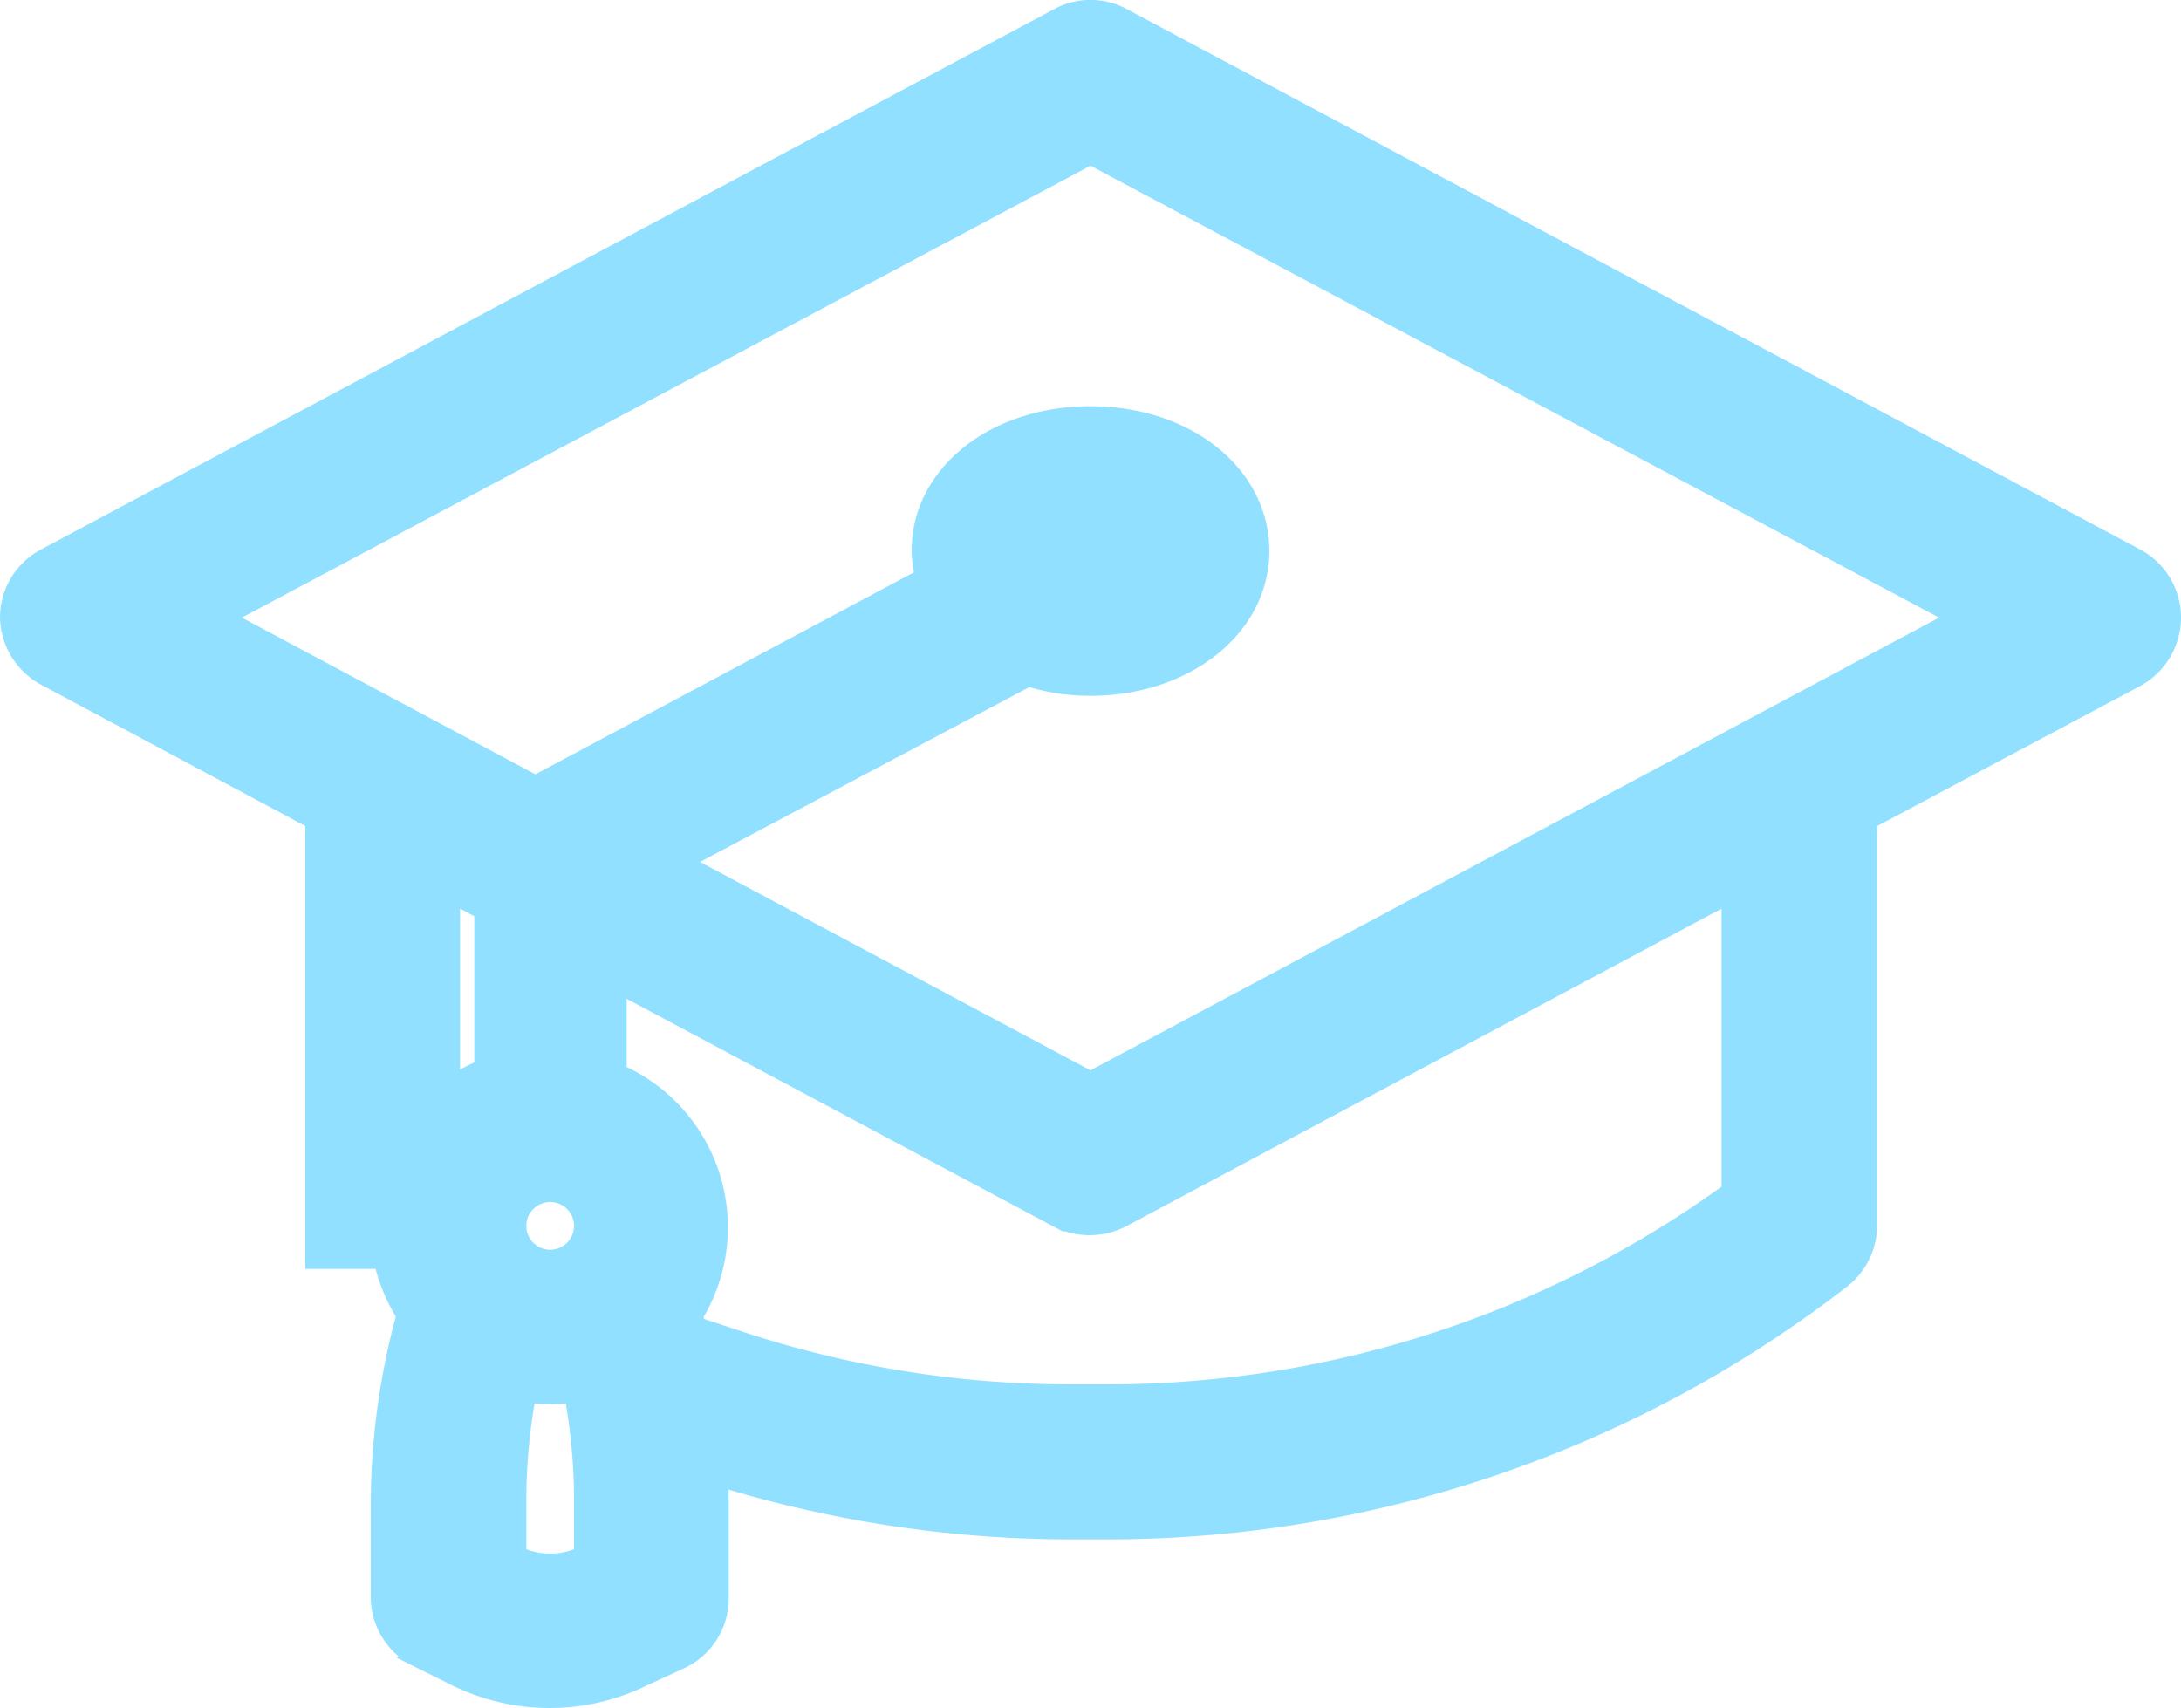 <svg xmlns="http://www.w3.org/2000/svg" viewBox="0 0 75 58.74"><defs><style>.cls-1{fill:none;stroke:#92e0ff;stroke-miterlimit:10;stroke-width:3px;}</style></defs><g id="Capa_2" data-name="Capa 2"><g id="Capa_1-2" data-name="Capa 1"><path class="cls-1" d="M72.89,20.22,38.05,1.64a1.13,1.13,0,0,0-1.1,0L2.12,20.22a1.15,1.15,0,0,0-.62,1,1.19,1.19,0,0,0,.61,1L12,27.51V42.14h2.32V28.75l3.49,1.86v7A4.6,4.6,0,0,0,15.25,45a23.49,23.49,0,0,0-1,6.66v3.3a1.16,1.16,0,0,0,.65,1l1.28.64a6.1,6.1,0,0,0,5.44,0L22.92,56a1.15,1.15,0,0,0,.64-1v-3.3a23.48,23.48,0,0,0-1-6.66,4.61,4.61,0,0,0-2.51-7.3V31.85l16.87,9a1.23,1.23,0,0,0,1.1,0l22.68-12.1V41.57A37.6,37.6,0,0,1,38.2,49.11H36.81a37.34,37.34,0,0,1-11.72-1.88l-.73,2.21a39.84,39.84,0,0,0,12.44,2h1.39A40,40,0,0,0,62.6,43.06a1.18,1.18,0,0,0,.45-.92V27.51l9.84-5.24a1.19,1.19,0,0,0,.61-1A1.16,1.16,0,0,0,72.89,20.22Zm-51.65,34-.64.32a3.81,3.81,0,0,1-3.36,0l-.64-.32V51.62a21.38,21.38,0,0,1,.63-5.16,4.49,4.49,0,0,0,3.38,0,21.38,21.38,0,0,1,.63,5.16Zm0-12.06a2.32,2.32,0,1,1-2.32-2.32A2.32,2.32,0,0,1,21.24,42.14ZM37.5,38.51,20.88,29.64,35.27,22a5.87,5.87,0,0,0,2.23.43c2.6,0,4.65-1.53,4.65-3.48s-2-3.48-4.65-3.48S32.85,17,32.85,18.92a2.84,2.84,0,0,0,.44,1.47L18.41,28.33,5.13,21.24,37.5,4,69.87,21.24ZM35.18,18.92c0-.47.9-1.16,2.32-1.16s2.32.69,2.32,1.16-.9,1.16-2.32,1.16S35.18,19.39,35.18,18.92Z"/></g></g></svg>